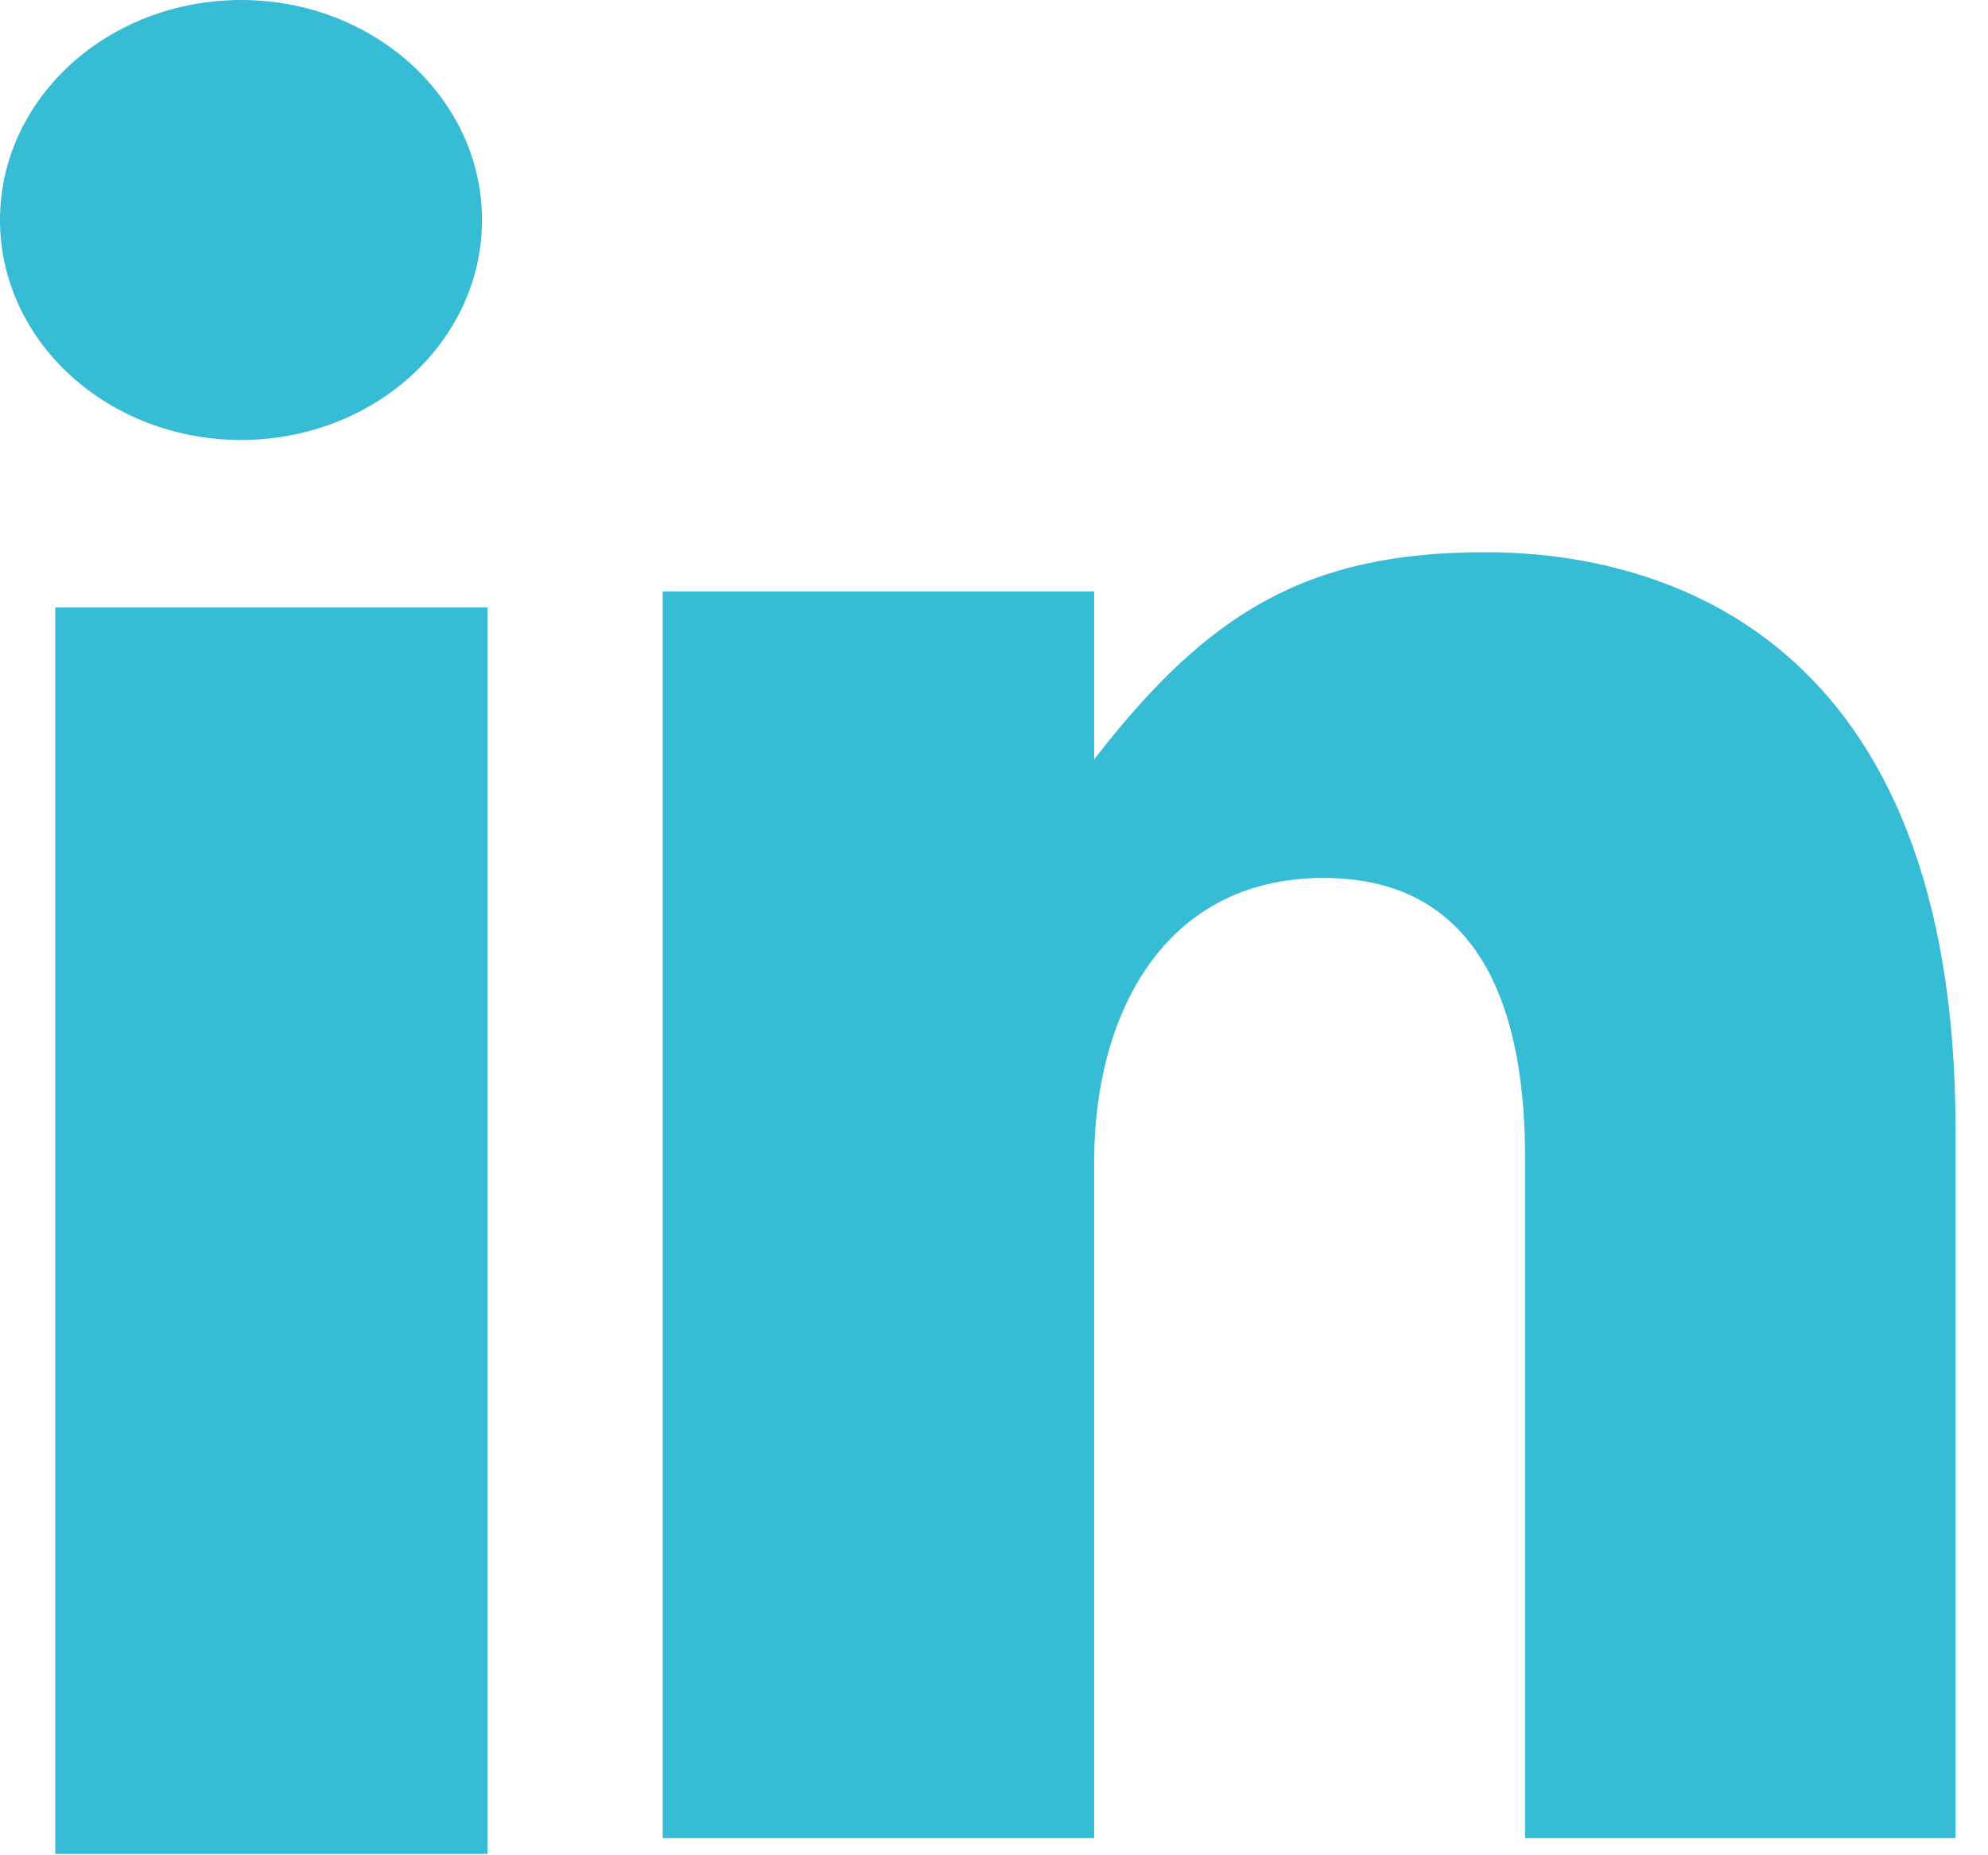 <svg xmlns="http://www.w3.org/2000/svg" width="15" height="14" viewBox="0 0 15 14">
    <g fill="#37BCD6" fill-rule="evenodd">
        <path d="M3.637 1.66C3.637.744 2.823 0 1.819 0 .814 0 0 .743 0 1.66c0 .917.814 1.66 1.819 1.66 1.004 0 1.818-.743 1.818-1.66zM.417 13.99h3.261V4.584H.417zM8.256 8.759c0-1.08.51-2.134 1.731-2.134 1.22 0 1.52 1.055 1.52 2.108v5.138h3.248V8.523c0-3.716-2.196-4.356-3.547-4.356-1.35 0-2.095.456-2.952 1.563V4.463H5v9.408h3.256V8.759z"/>
    </g>
</svg>
